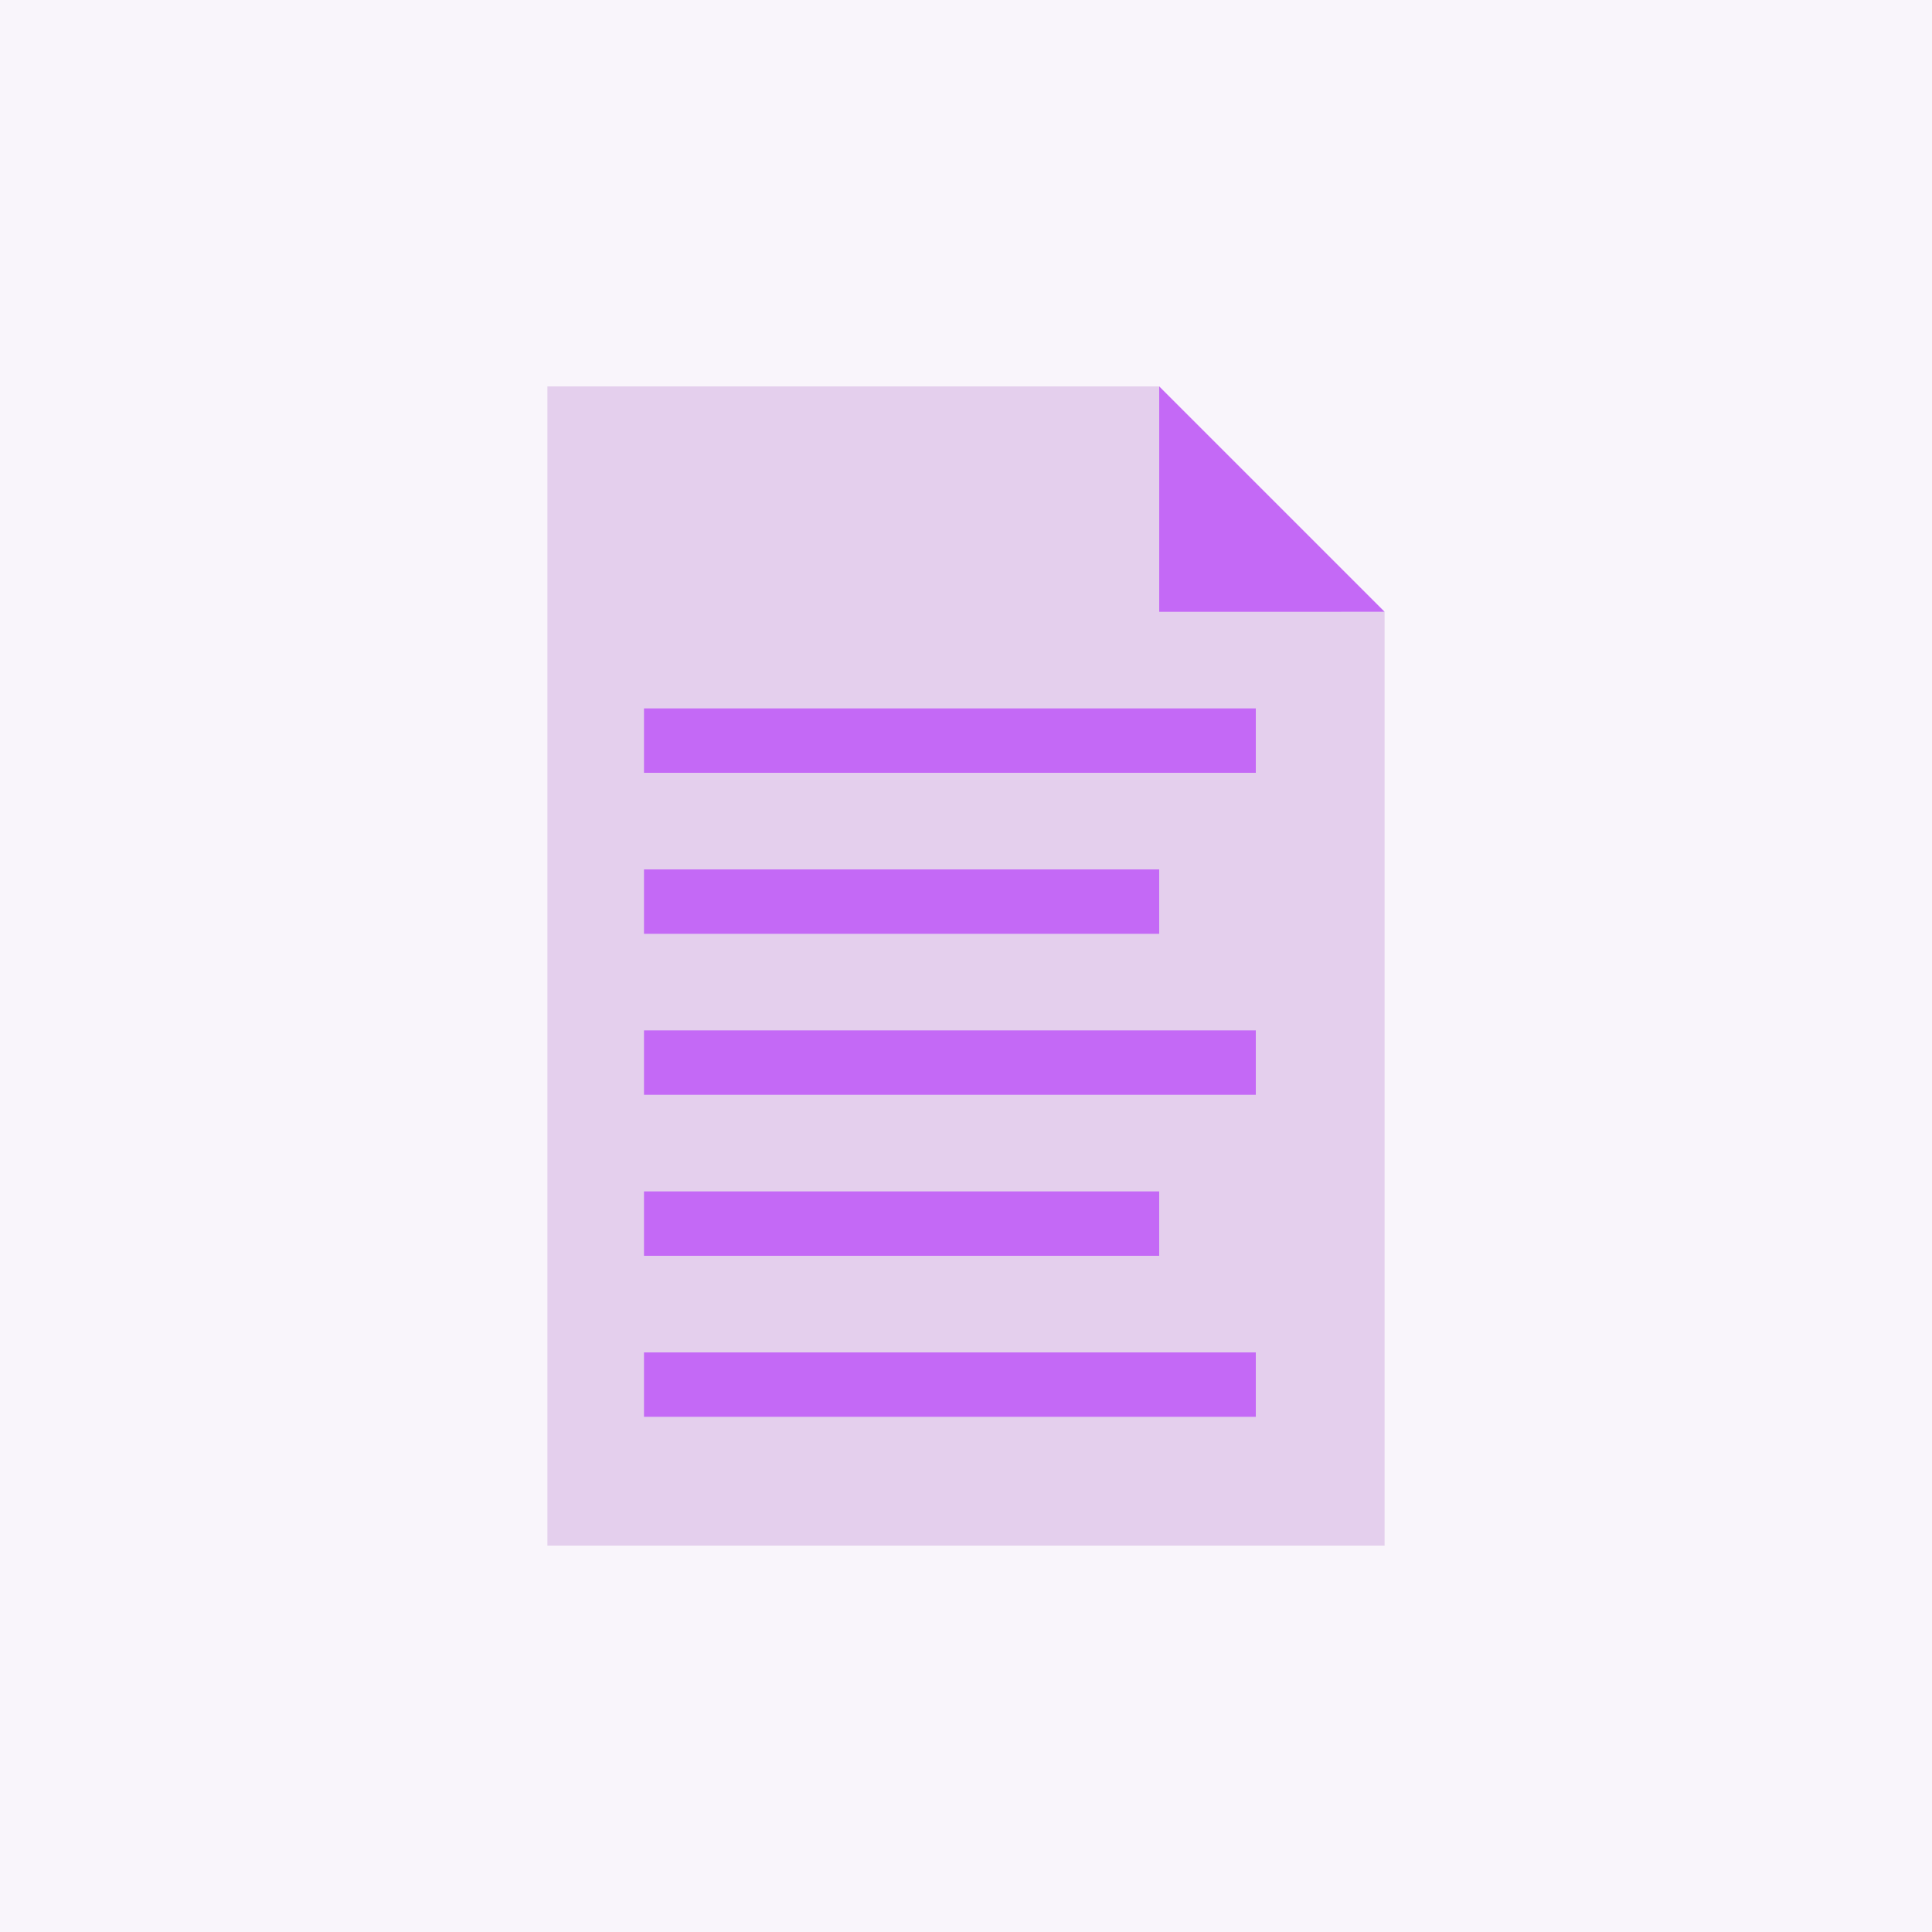 <?xml version="1.0" encoding="UTF-8"?>
<svg width="60px" height="60px" viewBox="0 0 60 60" version="1.1" xmlns="http://www.w3.org/2000/svg" xmlns:xlink="http://www.w3.org/1999/xlink">
    <!-- Generator: Sketch 46.1 (44463) - http://www.bohemiancoding.com/sketch -->
    <title>Icon</title>
    <desc>Created with Sketch.</desc>
    <defs></defs>
    <g id="Hype-Campaign-Mini-site" stroke="none" stroke-width="1" fill="none" fill-rule="evenodd">
        <g id="2.0-iPad-Portrait---T-@2x" transform="translate(-65, -1641)">
            <g id="About-LetsList" transform="translate(0, 1024)">
                <g id="Download-Media-Pack" transform="translate(51, 601)">
                    <g id="Off-State" transform="translate(0, 2)">
                        <g id="Icon" transform="translate(14, 14)">
                            <g id="Container" fill="#F9F5FB">
                                <rect id="Rectangle-11" x="0" y="0" width="60" height="60"></rect>
                            </g>
                            <g id="Page-1" transform="translate(17, 12)">
                                <polygon id="Fill-1" fill="#E4CFED" points="0 0 0 36 26 36 26 7 20 6 19 0"></polygon>
                                <polygon id="Fill-2" fill="#C469F6" points="3 12 22 12 22 10 3 10"></polygon>
                                <polygon id="Fill-3" fill="#C469F6" points="3 17 19 17 19 15 3 15"></polygon>
                                <polygon id="Fill-4" fill="#C469F6" points="3 22 22 22 22 20 3 20"></polygon>
                                <polygon id="Fill-5" fill="#C469F6" points="3 27 19 27 19 25 3 25"></polygon>
                                <polygon id="Fill-6" fill="#C469F6" points="3 32 22 32 22 30 3 30"></polygon>
                                <polygon id="Fill-7" fill="#C469F6" points="19 0 19 7 26 6.999"></polygon>
                            </g>
                        </g>
                    </g>
                </g>
            </g>
        </g>
    </g>
</svg>